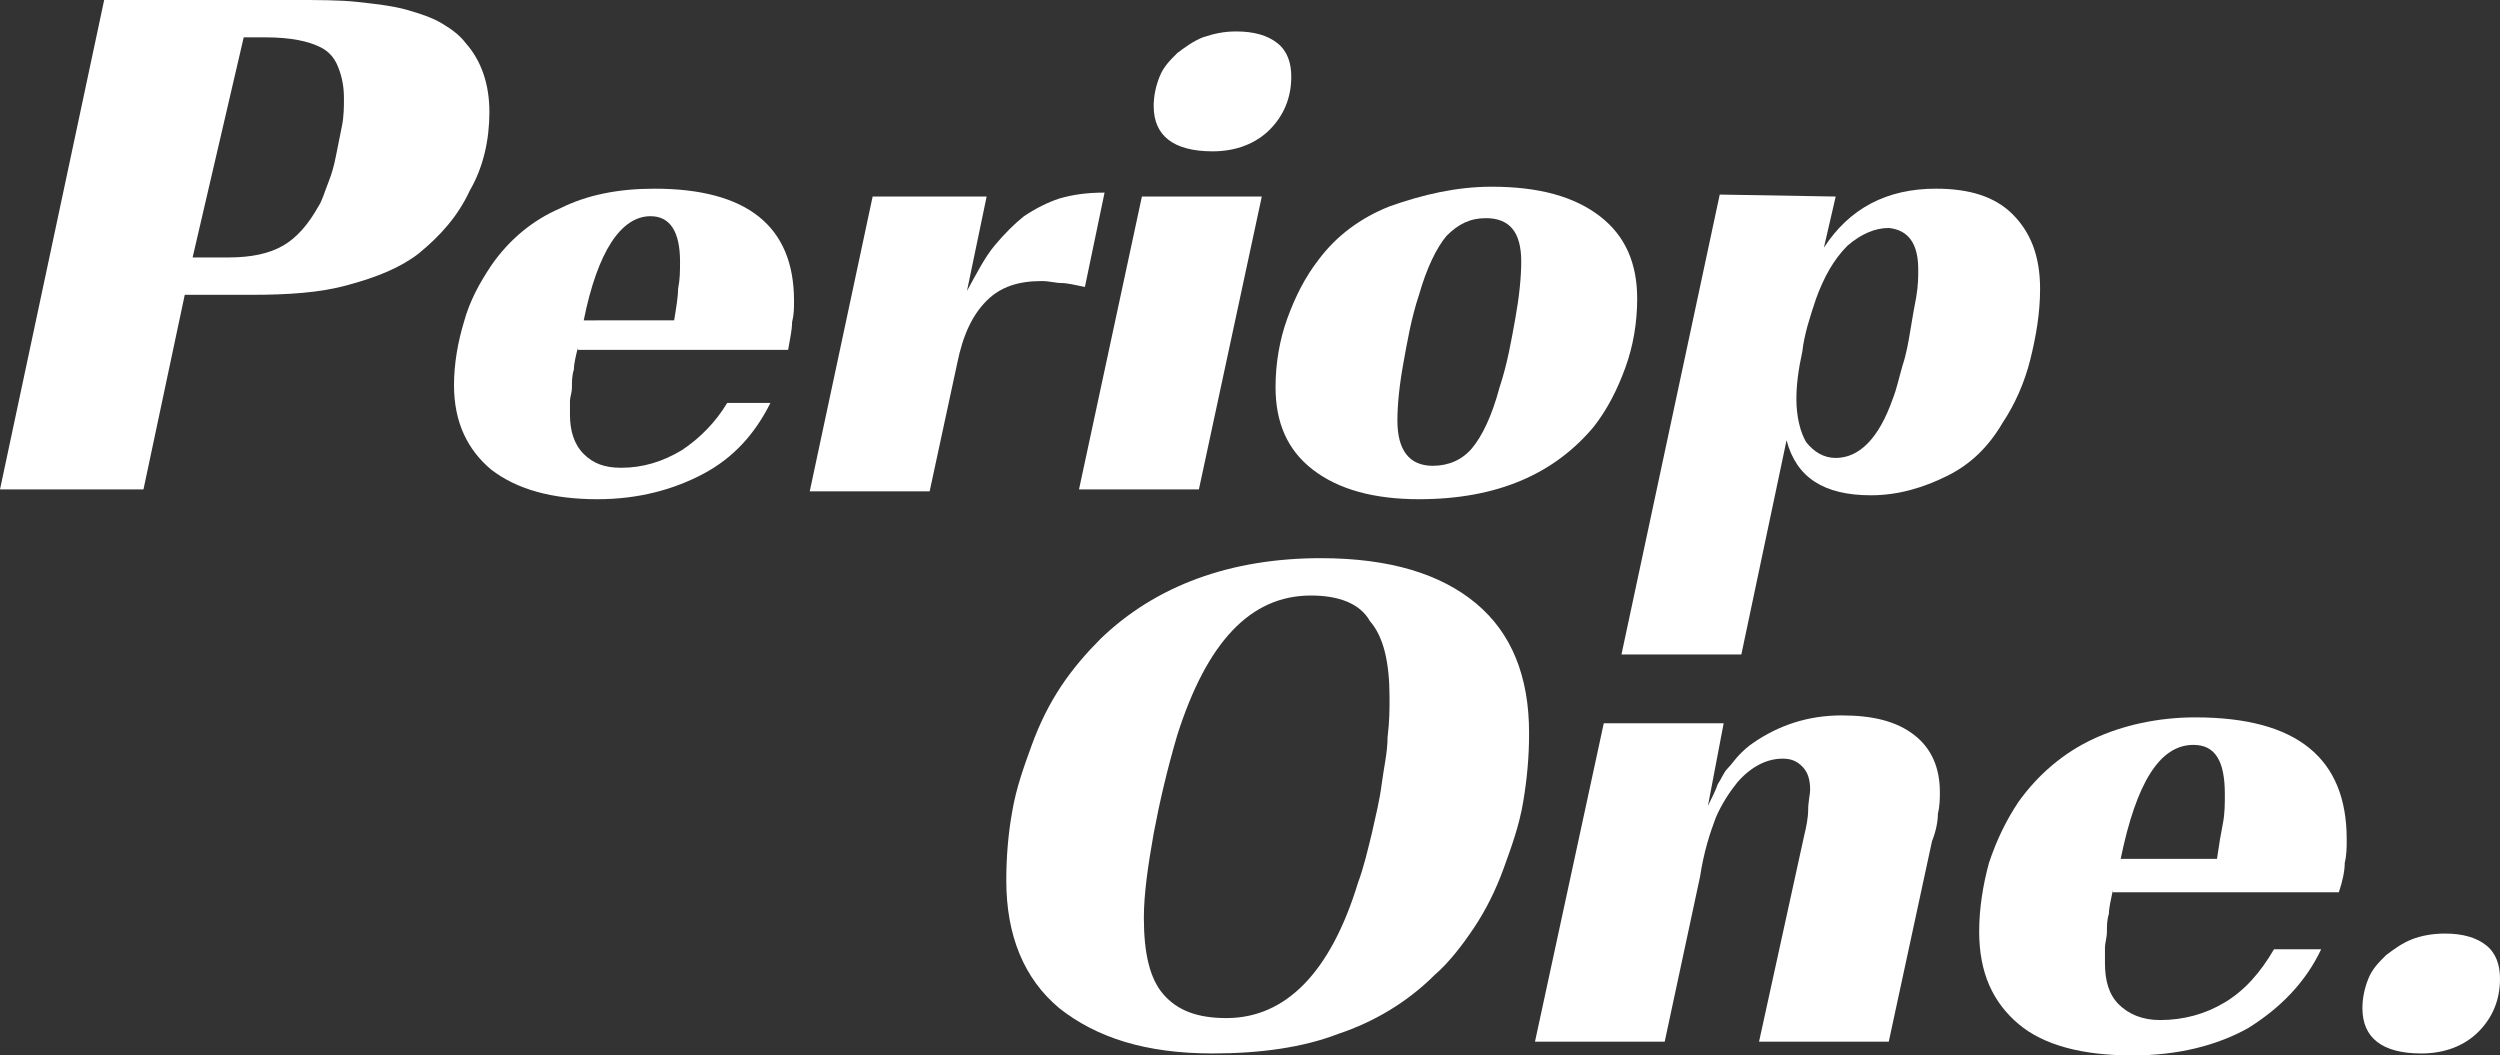 <?xml version="1.0" encoding="utf-8"?>
<!-- Generator: Adobe Illustrator 25.4.1, SVG Export Plug-In . SVG Version: 6.00 Build 0)  -->
<svg version="1.1" id="Calque_1" xmlns="http://www.w3.org/2000/svg" xmlns:xlink="http://www.w3.org/1999/xlink" x="0px" y="0px"
	 viewBox="0 0 127.2 53.7" style="enable-background:new 0 0 127.2 53.7;" xml:space="preserve">
<rect x="0" y="0" width="127.2" height="53.7" fill="#333333" stroke="none"/>
<style type="text/css">
	.st0{fill:#FFFFFF;}
</style>
<g>
	<g>
		<path class="st0" d="M7.3,24.9H0L5.3,0h9.6c1.3,0,2.4,0,3.3,0.1s1.8,0.2,2.5,0.4s1.3,0.4,1.8,0.7s0.9,0.6,1.2,1
			c0.8,0.9,1.2,2.1,1.2,3.5s-0.3,2.8-1,4c-0.6,1.3-1.5,2.3-2.6,3.2c-0.9,0.7-2.1,1.2-3.6,1.6c-1.4,0.4-3.1,0.5-4.9,0.5H9.4L7.3,24.9
			z M11.6,13.1c1.2,0,2.1-0.2,2.8-0.6c0.7-0.4,1.3-1.1,1.8-2c0.2-0.3,0.3-0.7,0.5-1.2s0.3-0.9,0.4-1.4s0.2-1,0.3-1.5
			c0.1-0.5,0.1-1,0.1-1.4c0-0.6-0.1-1.1-0.3-1.6c-0.2-0.5-0.5-0.8-0.9-1c-0.6-0.3-1.5-0.5-2.8-0.5h-1.1L9.8,13.1H11.6z"/>
	</g>
	<g>
		<path class="st0" d="M29.4,17.7c-0.1,0.4-0.2,0.8-0.2,1.1c-0.1,0.3-0.1,0.6-0.1,0.9S29,20.2,29,20.4s0,0.5,0,0.7
			c0,0.8,0.2,1.5,0.7,2s1.1,0.7,1.9,0.7c1.1,0,2.1-0.3,3.1-0.9c0.9-0.6,1.7-1.4,2.3-2.4h2.2c-0.8,1.6-1.9,2.8-3.4,3.6
			c-1.5,0.8-3.3,1.3-5.4,1.3c-2.3,0-4.1-0.5-5.4-1.5c-1.2-1-1.9-2.4-1.9-4.3c0-1.1,0.2-2.2,0.5-3.2c0.3-1.1,0.8-2,1.4-2.9
			c0.9-1.3,2.1-2.3,3.5-2.9c1.4-0.7,3-1,4.8-1c4.7,0,7.1,1.9,7.1,5.7c0,0.4,0,0.7-0.1,1.1c0,0.4-0.1,0.8-0.2,1.4H29.4V17.7z
			 M34.3,16.3c0.1-0.6,0.2-1.2,0.2-1.6c0.1-0.5,0.1-0.9,0.1-1.4c0-1.5-0.5-2.3-1.5-2.3c-1.5,0-2.7,1.8-3.4,5.3H34.3z"/>
	</g>
	<g>
		<path class="st0" d="M50.2,10l-1,4.8c0.5-0.9,0.9-1.7,1.4-2.3s1-1.1,1.5-1.5c0.6-0.4,1.2-0.7,1.8-0.9c0.7-0.2,1.4-0.3,2.3-0.3
			l-1,4.8c-0.5-0.1-0.9-0.2-1.2-0.2s-0.6-0.1-1-0.1c-1.2,0-2.1,0.3-2.8,1S49,17,48.7,18.5L47.3,25h-6.1l3.2-15H50.2z"/>
	</g>
	<g>
		<path class="st0" d="M61,24.9h-6.1L58.1,10h6.1L61,24.9z M62.9,1.6c0.9,0,1.6,0.2,2.1,0.6s0.7,1,0.7,1.7c0,1.1-0.4,2-1.1,2.7
			c-0.7,0.7-1.7,1.1-2.9,1.1c-2,0-3-0.8-3-2.3c0-0.5,0.1-1,0.3-1.5s0.5-0.8,0.9-1.2c0.4-0.3,0.8-0.6,1.3-0.8
			C61.8,1.7,62.3,1.6,62.9,1.6"/>
	</g>
	<g>
		<path class="st0" d="M75.9,9.5c2.4,0,4.2,0.5,5.5,1.5s1.9,2.4,1.9,4.2c0,1.2-0.2,2.4-0.6,3.5s-0.9,2.1-1.6,3
			c-2,2.4-4.9,3.7-8.9,3.7c-2.3,0-4.1-0.5-5.4-1.5s-1.9-2.4-1.9-4.2c0-1.2,0.2-2.4,0.6-3.5s0.9-2.1,1.6-3c0.9-1.2,2.1-2.1,3.6-2.7
			C72.4,9.9,74.1,9.5,75.9,9.5 M75.6,11.1c-0.8,0-1.4,0.3-2,0.9c-0.5,0.6-1,1.6-1.4,3c-0.4,1.2-0.6,2.4-0.8,3.5
			c-0.2,1.1-0.3,2.1-0.3,2.9c0,1.5,0.6,2.3,1.8,2.3c0.8,0,1.5-0.3,2-0.9s1-1.6,1.4-3.1c0.4-1.2,0.6-2.4,0.8-3.5
			c0.2-1.1,0.3-2.1,0.3-2.9C77.4,11.8,76.8,11.1,75.6,11.1"/>
	</g>
	<g>
		<path class="st0" d="M93.4,10l-0.6,2.6c1.3-2,3.2-3,5.7-3c1.7,0,3,0.4,3.9,1.3c0.9,0.9,1.4,2.1,1.4,3.8c0,1.2-0.2,2.4-0.5,3.6
			s-0.8,2.3-1.4,3.2c-0.7,1.2-1.6,2.1-2.8,2.7c-1.2,0.6-2.5,1-3.9,1c-2.4,0-3.8-0.9-4.3-2.8l-2.3,10.9h-6.1l5-23.4L93.4,10L93.4,10z
			 M96.1,11.6c-0.7,0-1.4,0.3-2.1,0.9c-0.7,0.7-1.2,1.6-1.6,2.7c-0.3,0.9-0.6,1.8-0.7,2.7c-0.2,0.9-0.3,1.7-0.3,2.4
			c0,0.9,0.2,1.7,0.5,2.2c0.4,0.5,0.9,0.8,1.5,0.8c1.2,0,2.2-1,2.9-3c0.2-0.5,0.3-1,0.5-1.7c0.2-0.6,0.3-1.2,0.4-1.8
			c0.1-0.6,0.2-1.2,0.3-1.7c0.1-0.6,0.1-1,0.1-1.4C97.6,12.4,97.1,11.7,96.1,11.6"/>
	</g>
	<g>
		<path class="st0" d="M67.2,28.4c3.5,0,6.1,0.8,7.9,2.3c1.8,1.5,2.7,3.7,2.7,6.6c0,1.2-0.1,2.3-0.3,3.5c-0.2,1.2-0.6,2.3-1,3.4
			c-0.4,1.1-0.9,2.1-1.5,3s-1.3,1.8-2,2.4c-1.4,1.4-3.1,2.4-4.9,3c-1.8,0.7-4,1-6.4,1c-3.4,0-5.9-0.8-7.8-2.3
			c-1.8-1.5-2.7-3.7-2.7-6.5c0-1.2,0.1-2.4,0.3-3.5c0.2-1.2,0.6-2.3,1-3.4c0.4-1.1,0.9-2.1,1.5-3s1.3-1.7,2-2.4
			C58.8,29.8,62.6,28.4,67.2,28.4 M66.7,30.3c-3.1,0-5.3,2.4-6.8,7.1c-0.5,1.7-0.9,3.4-1.2,5c-0.3,1.7-0.5,3.1-0.5,4.3
			c0,1.8,0.3,3.1,1,3.9c0.7,0.8,1.7,1.2,3.2,1.2c3,0,5.3-2.3,6.7-6.9c0.3-0.8,0.5-1.7,0.7-2.5c0.2-0.9,0.4-1.7,0.5-2.5
			s0.3-1.6,0.3-2.4c0.1-0.8,0.1-1.4,0.1-2c0-1.8-0.3-3.1-1-3.9C69.2,30.7,68.1,30.3,66.7,30.3"/>
	</g>
	<g>
		<path class="st0" d="M86.9,41c0.2-0.4,0.4-0.8,0.5-1.1c0.2-0.3,0.3-0.6,0.5-0.8s0.4-0.5,0.6-0.7s0.4-0.4,0.7-0.6
			c1.3-0.9,2.8-1.4,4.5-1.4c1.6,0,2.8,0.3,3.7,1c0.9,0.7,1.3,1.7,1.3,2.9c0,0.3,0,0.7-0.1,1.1c0,0.4-0.1,0.9-0.3,1.4L96.1,53h-6.6
			l2.3-10.5c0.1-0.4,0.2-0.9,0.2-1.3c0-0.4,0.1-0.8,0.1-1c0-0.5-0.1-0.9-0.4-1.2s-0.6-0.4-1-0.4c-0.8,0-1.6,0.4-2.3,1.2
			c-0.4,0.5-0.8,1.1-1.1,1.8c-0.3,0.8-0.6,1.7-0.8,3L84.7,53h-6.6l3.5-16.2h6.1L86.9,41z"/>
	</g>
	<g>
		<path class="st0" d="M107.5,45.3c-0.1,0.5-0.2,0.9-0.2,1.2c-0.1,0.3-0.1,0.6-0.1,0.9c0,0.3-0.1,0.6-0.1,0.8s0,0.5,0,0.8
			c0,0.9,0.2,1.6,0.7,2.1s1.2,0.8,2.1,0.8c1.2,0,2.3-0.3,3.3-0.9c1-0.6,1.8-1.5,2.5-2.7h2.4c-0.8,1.7-2.1,3-3.7,4
			c-1.6,0.9-3.6,1.4-5.9,1.4c-2.5,0-4.5-0.5-5.8-1.6s-2-2.6-2-4.7c0-1.2,0.2-2.4,0.5-3.5c0.4-1.2,0.9-2.2,1.5-3.1
			c1-1.4,2.3-2.5,3.8-3.2s3.3-1.1,5.2-1.1c5.2,0,7.7,2.1,7.7,6.2c0,0.4,0,0.8-0.1,1.2c0,0.4-0.1,0.9-0.3,1.5h-11.5V45.3z
			 M112.8,43.7c0.1-0.7,0.2-1.3,0.3-1.8c0.1-0.5,0.1-1,0.1-1.5c0-1.7-0.5-2.5-1.6-2.5c-1.7,0-2.9,1.9-3.7,5.8H112.8z"/>
	</g>
	<g>
		<path class="st0" d="M124.4,47.5c0.9,0,1.6,0.2,2.1,0.6c0.5,0.4,0.7,1,0.7,1.7c0,1.1-0.4,2-1.1,2.7s-1.7,1.1-2.9,1.1
			c-2,0-3-0.8-3-2.3c0-0.5,0.1-1,0.3-1.5c0.2-0.5,0.5-0.8,0.9-1.2c0.4-0.3,0.8-0.6,1.3-0.8C123.2,47.6,123.8,47.5,124.4,47.5"/>
	</g>
</g>
</svg>
